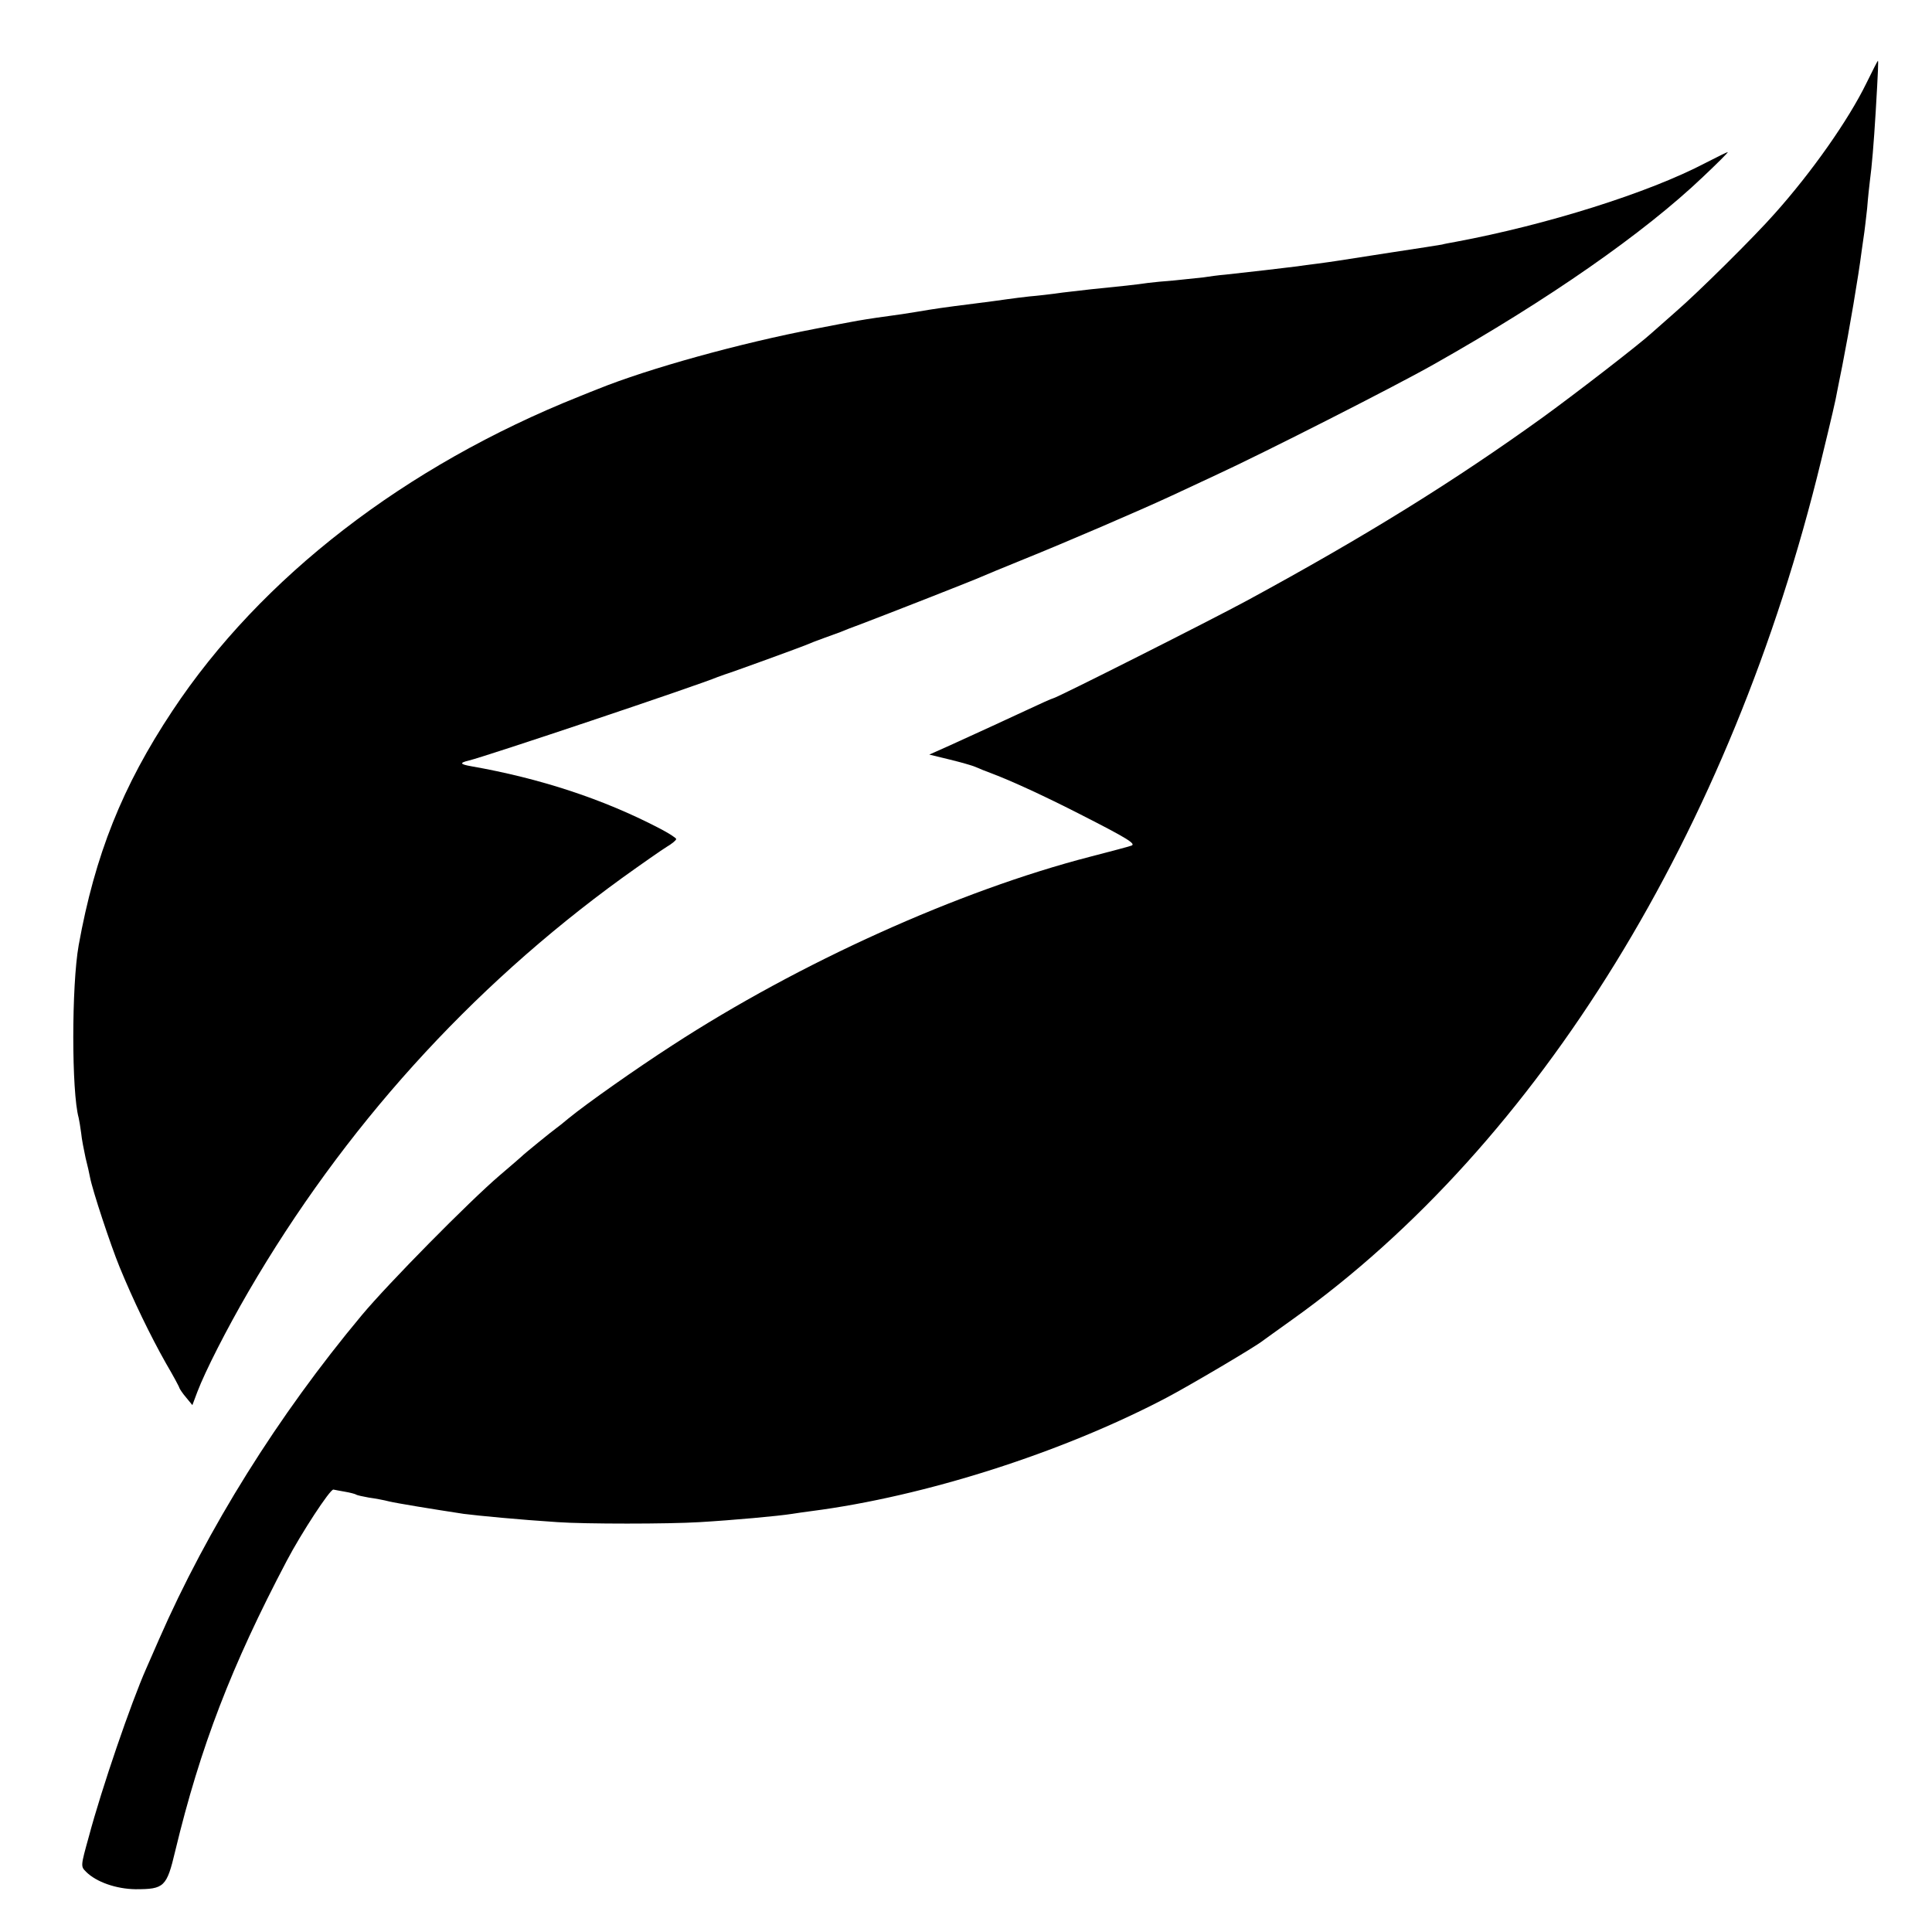 <?xml version="1.0" standalone="no"?>
<!DOCTYPE svg PUBLIC "-//W3C//DTD SVG 20010904//EN"
 "http://www.w3.org/TR/2001/REC-SVG-20010904/DTD/svg10.dtd">
<svg version="1.0" xmlns="http://www.w3.org/2000/svg"
 width="700pt" height="700pt" viewBox="0 0 700 700"
 preserveAspectRatio="xMidYMid meet">
<g transform="translate(0,700) scale(0.1,-0.1)"
fill="#000000" stroke="none">
<path d="M6762 6698 c-65 -133 -197 -321 -332 -472 -73 -83 -279 -287 -359
-356 -41 -36 -79 -70 -85 -75 -43 -40 -276 -220 -396 -307 -322 -232 -641
-430 -1070 -663 -129 -70 -694 -355 -704 -355 -3 0 -50 -21 -103 -46 -99 -46
-136 -63 -272 -125 l-74 -33 74 -18 c41 -10 83 -22 94 -27 11 -5 38 -16 60
-24 71 -27 187 -80 320 -148 169 -86 203 -107 184 -113 -8 -3 -75 -21 -149
-40 -476 -123 -1054 -384 -1515 -684 -130 -84 -309 -210 -375 -264 -19 -16
-39 -32 -45 -36 -13 -9 -119 -95 -125 -102 -3 -3 -39 -34 -80 -69 -110 -94
-403 -391 -499 -506 -304 -364 -559 -773 -735 -1175 -16 -36 -36 -83 -46 -105
-55 -124 -162 -436 -208 -609 -30 -108 -30 -108 -10 -128 37 -37 109 -62 179
-63 104 0 113 8 144 139 91 378 204 671 404 1051 52 99 157 260 169 258 5 -1
25 -5 43 -8 18 -3 36 -8 39 -10 4 -3 25 -7 46 -11 22 -3 55 -9 74 -14 30 -7
152 -27 270 -45 55 -7 201 -21 340 -30 99 -7 401 -7 515 0 119 7 285 22 335
30 14 2 45 7 70 10 410 53 906 211 1285 410 82 43 326 187 350 207 6 4 55 40
110 79 890 636 1588 1769 1913 3109 38 156 54 225 58 250 3 14 11 57 19 95 25
127 59 327 70 415 4 30 9 62 10 70 1 8 6 47 10 85 3 39 8 84 10 100 7 51 14
135 21 250 9 152 10 185 8 185 -1 0 -20 -37 -42 -82z"/>
<path d="M6180 6410 c-207 -109 -578 -225 -905 -286 -22 -4 -44 -8 -50 -10 -5
-1 -86 -14 -180 -28 -218 -34 -211 -33 -270 -41 -27 -3 -61 -8 -75 -10 -29 -4
-194 -23 -260 -30 -25 -2 -61 -7 -80 -10 -19 -2 -66 -7 -105 -11 -38 -3 -81
-7 -95 -9 -14 -2 -50 -7 -80 -10 -109 -11 -156 -16 -230 -25 -41 -6 -95 -12
-120 -14 -25 -3 -61 -7 -80 -10 -19 -3 -73 -10 -120 -16 -112 -14 -145 -19
-210 -30 -30 -5 -75 -12 -100 -15 -60 -8 -108 -16 -134 -21 -11 -2 -70 -13
-131 -25 -272 -52 -605 -144 -790 -219 -11 -4 -40 -16 -65 -26 -632 -252
-1155 -656 -1475 -1139 -182 -274 -281 -523 -340 -850 -26 -146 -26 -532 0
-625 2 -8 6 -33 9 -55 2 -22 10 -62 16 -90 7 -27 14 -59 16 -70 9 -48 75 -247
107 -325 49 -120 112 -250 168 -349 27 -46 49 -87 49 -90 1 -3 11 -19 24 -34
l23 -28 18 48 c29 76 106 227 185 363 344 591 801 1098 1354 1499 71 51 144
102 162 113 19 11 34 24 34 28 0 4 -28 22 -63 40 -202 105 -430 180 -681 224
-39 7 -42 12 -9 20 60 14 835 274 903 303 8 3 20 7 25 9 21 6 291 104 310 113
11 5 36 14 55 21 19 7 44 16 55 20 11 5 45 18 75 29 95 36 414 161 435 171 11
5 81 34 155 64 144 58 419 176 535 230 39 18 113 53 165 77 157 72 646 320
785 399 415 234 762 476 975 679 52 49 93 90 90 90 -3 0 -39 -18 -80 -39z"/>
</g>
</svg>
